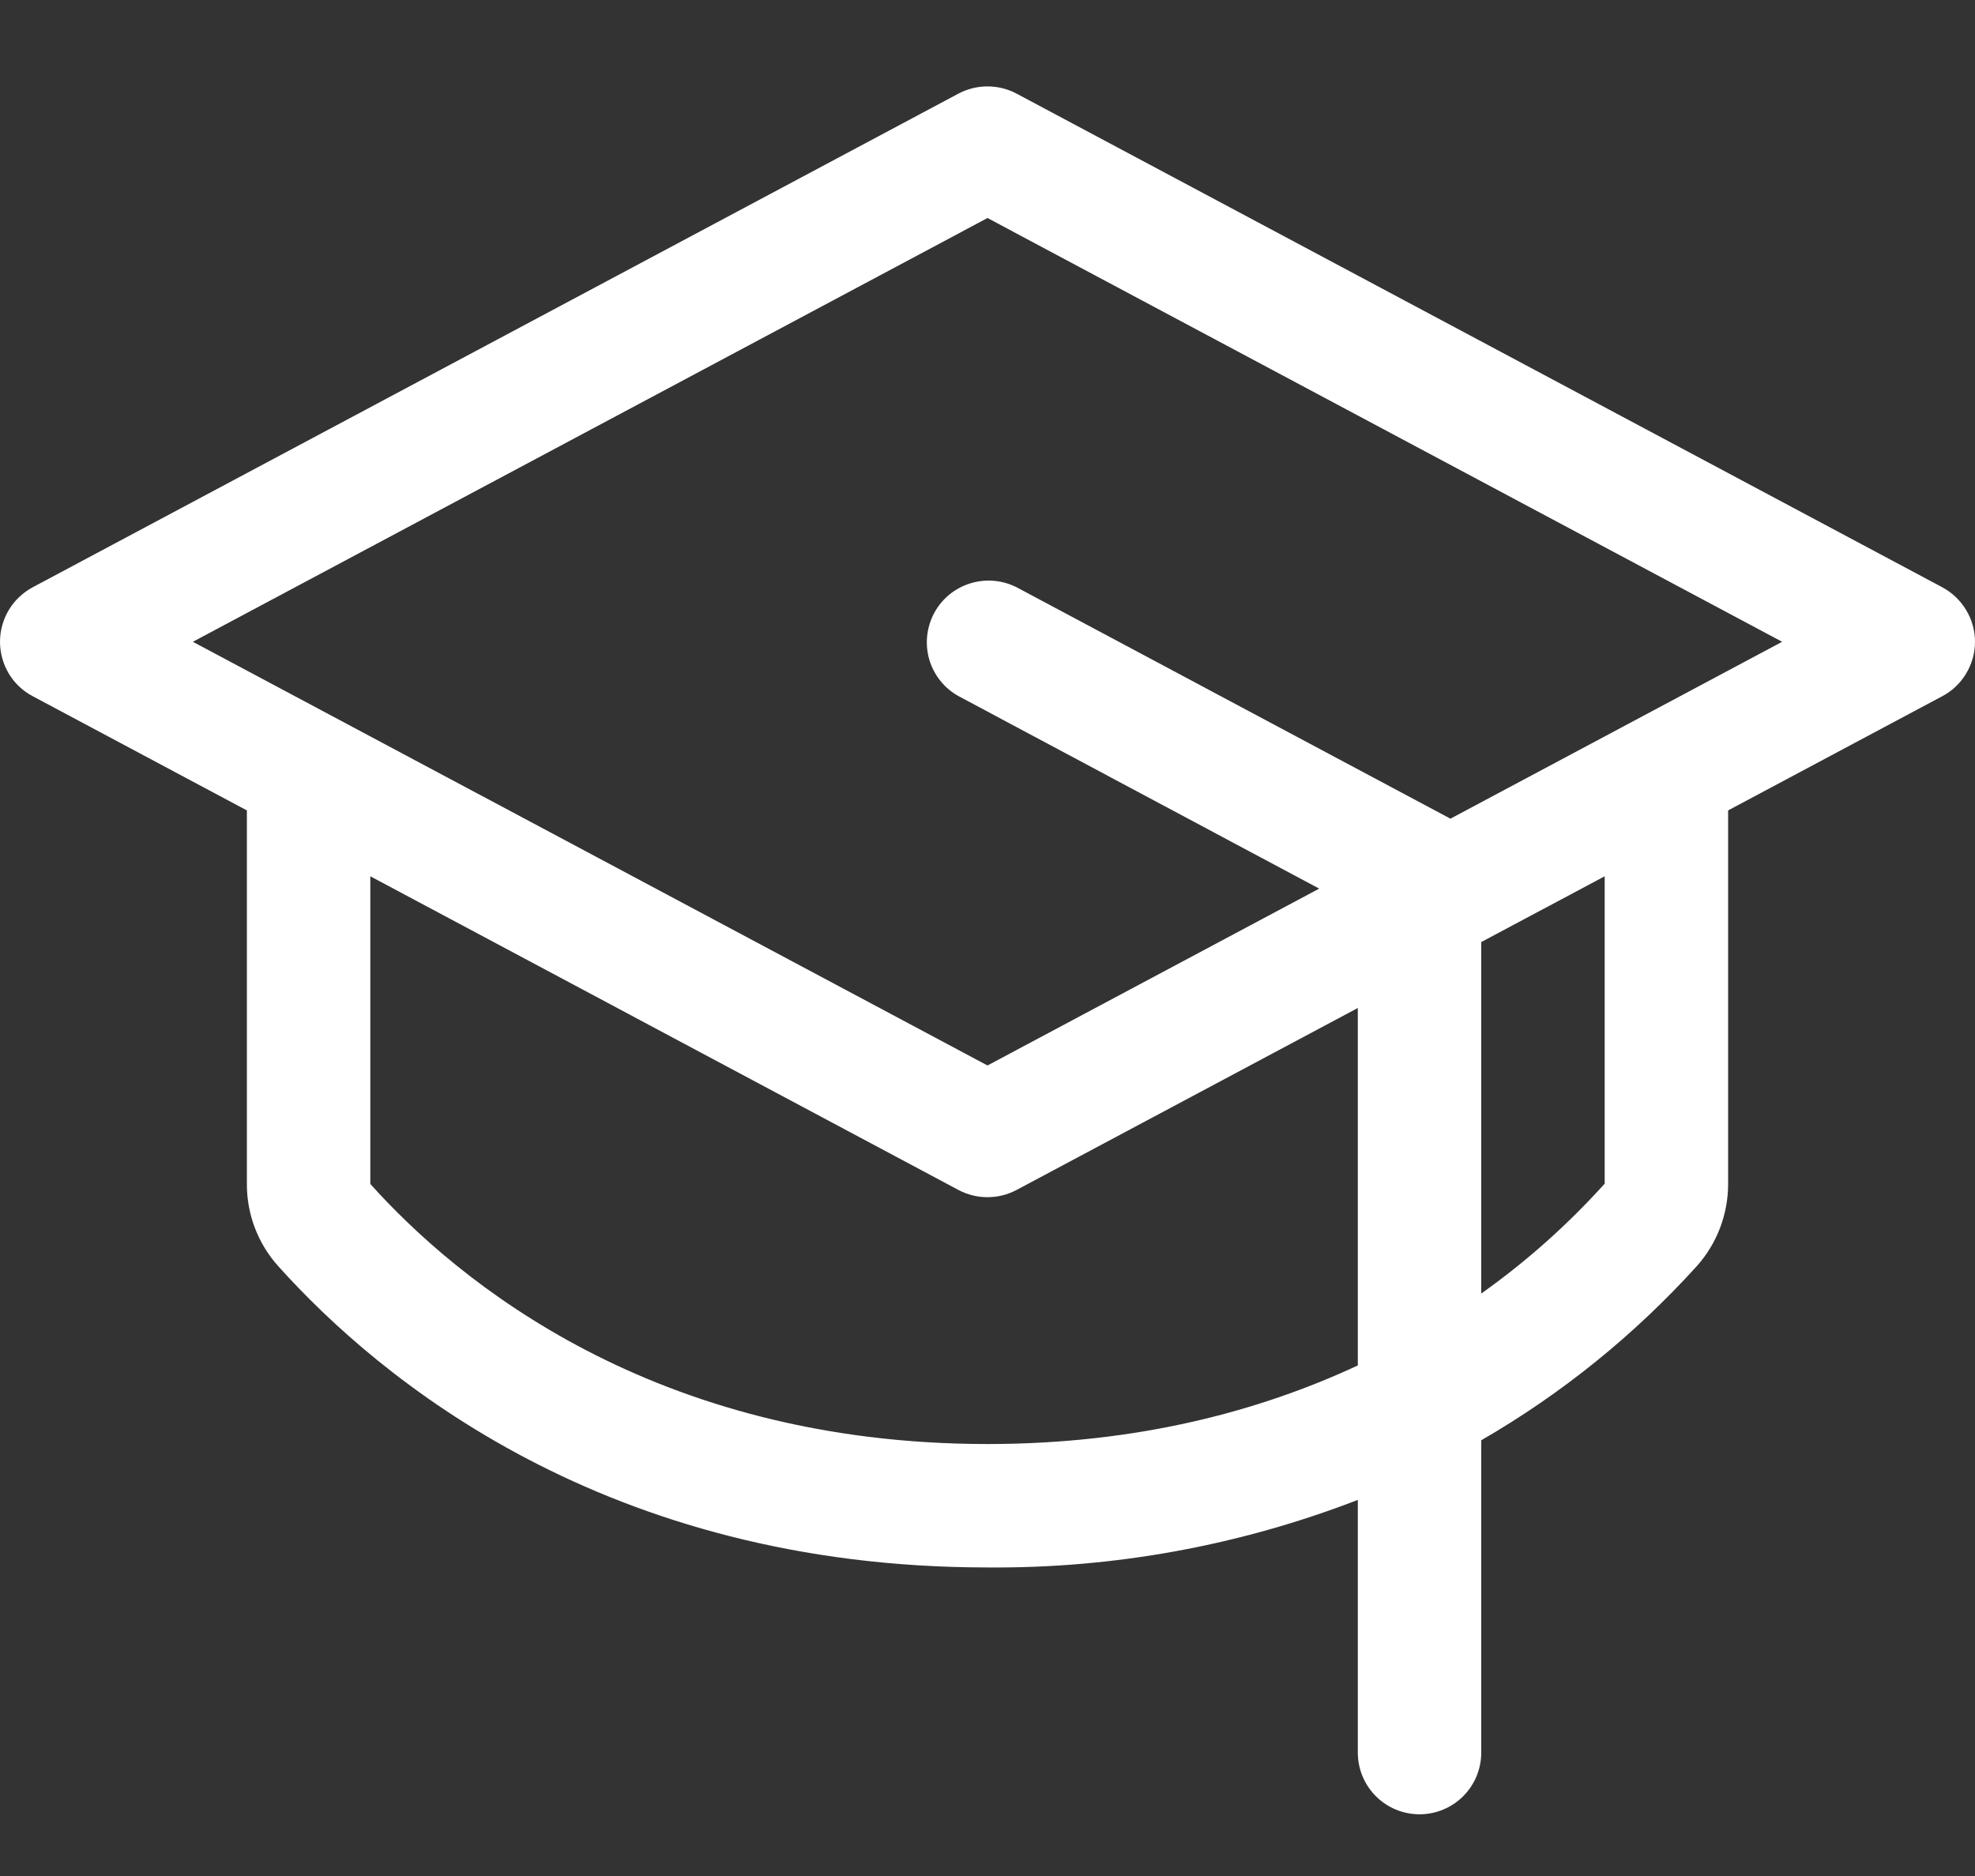 <svg width="20" height="19" viewBox="0 0 20 19" fill="none" xmlns="http://www.w3.org/2000/svg">
<rect x="0" y="0" width="20" height="19" fill="#333333" stroke="none"/>
<path d="M19.669 5.948L10.294 0.948C10.203 0.9 10.102 0.875 10 0.875C9.897 0.875 9.796 0.9 9.706 0.948L0.331 5.948C0.231 6.002 0.147 6.081 0.089 6.178C0.031 6.275 0 6.387 0 6.5C0 6.613 0.031 6.724 0.089 6.822C0.147 6.919 0.231 6.998 0.331 7.051L2.5 8.208V11.991C2.499 12.298 2.612 12.595 2.817 12.823C3.84 13.963 6.133 15.875 10 15.875C11.282 15.886 12.554 15.653 13.75 15.191V17.75C13.75 17.916 13.816 18.075 13.933 18.192C14.05 18.309 14.209 18.375 14.375 18.375C14.541 18.375 14.7 18.309 14.817 18.192C14.934 18.075 15 17.916 15 17.75V14.587C15.815 14.116 16.551 13.521 17.183 12.823C17.387 12.595 17.5 12.298 17.5 11.991V8.208L19.669 7.051C19.769 6.998 19.852 6.919 19.91 6.822C19.969 6.724 20 6.613 20 6.5C20 6.387 19.969 6.275 19.91 6.178C19.852 6.081 19.769 6.002 19.669 5.948ZM10 14.625C6.619 14.625 4.631 12.973 3.75 11.991V8.875L9.706 12.052C9.796 12.1 9.897 12.125 10 12.125C10.102 12.125 10.203 12.1 10.294 12.052L13.75 10.209V13.829C12.765 14.288 11.525 14.625 10 14.625ZM16.25 11.988C15.875 12.404 15.456 12.777 15 13.101V9.541L16.25 8.875V11.988ZM14.687 8.292L14.67 8.282L10.295 5.948C10.149 5.874 9.98 5.86 9.823 5.909C9.667 5.958 9.536 6.066 9.459 6.211C9.382 6.356 9.365 6.525 9.411 6.682C9.458 6.839 9.564 6.972 9.708 7.051L13.359 9L10 10.791L1.953 6.5L10 2.208L18.047 6.5L14.687 8.292Z" fill="white"/>
</svg>
